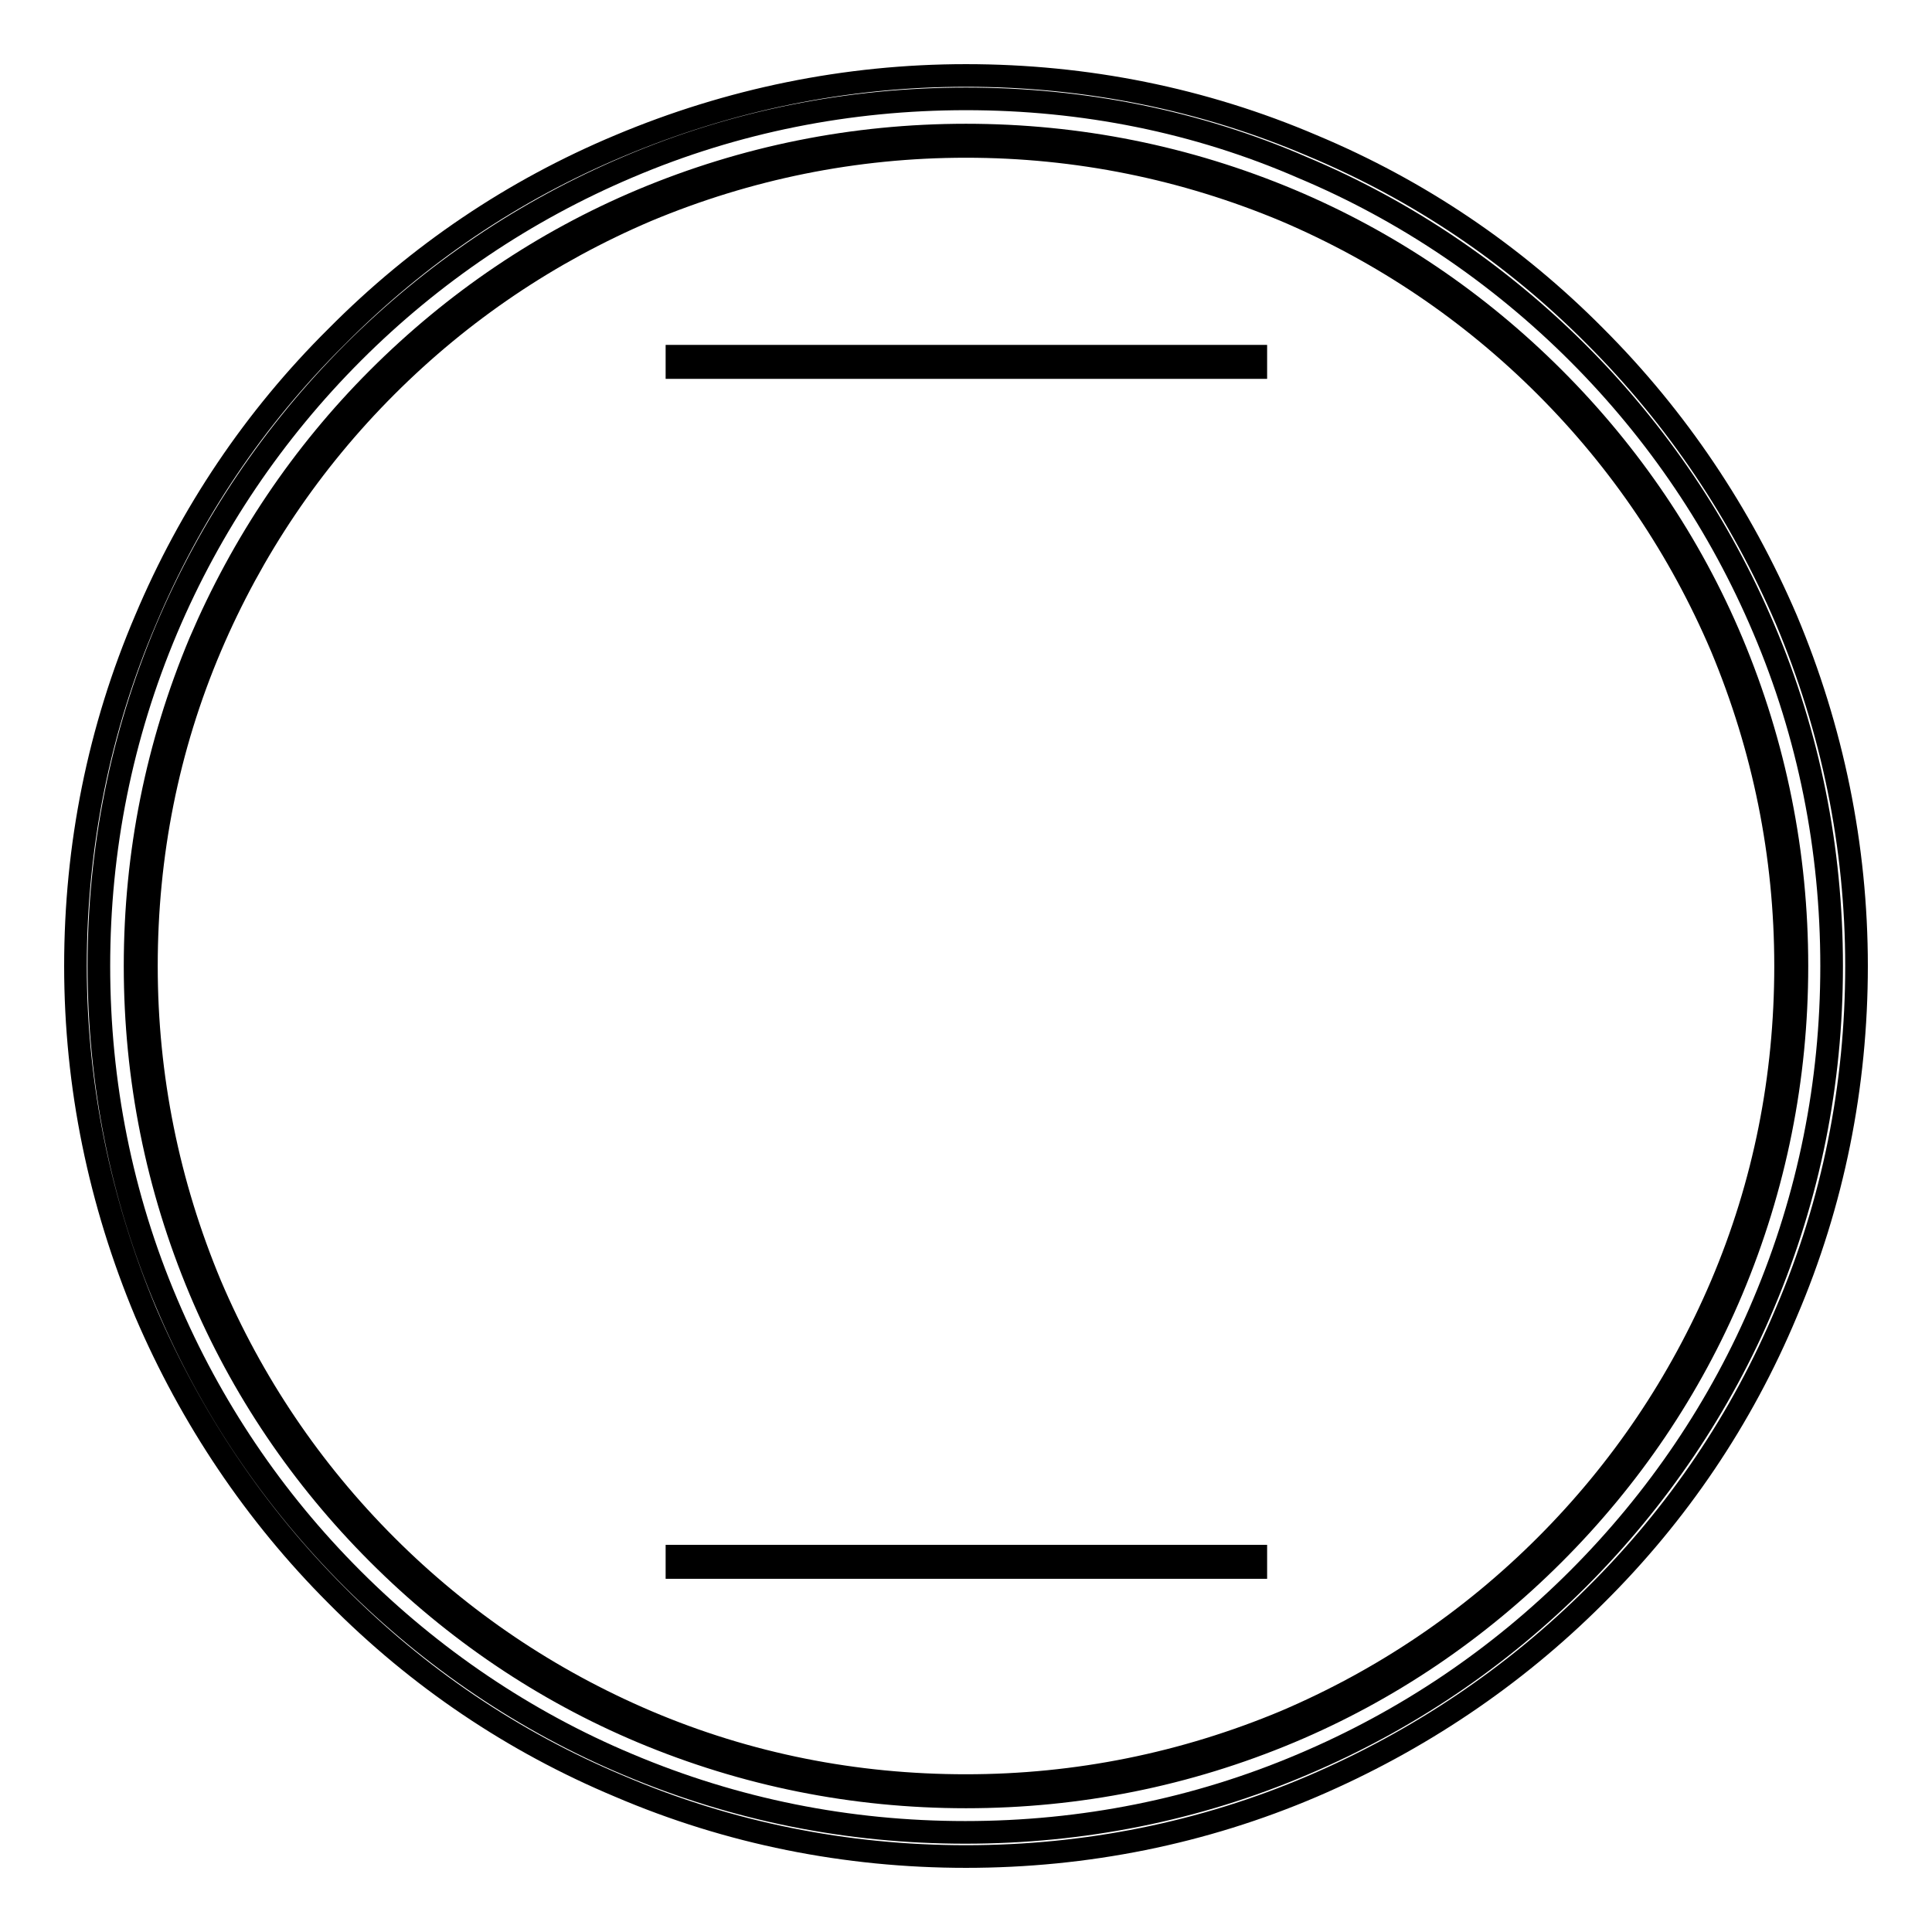 <?xml version="1.0" encoding="utf-8"?>
<!-- Svg Vector Icons : http://www.onlinewebfonts.com/icon -->
<!DOCTYPE svg PUBLIC "-//W3C//DTD SVG 1.1//EN" "http://www.w3.org/Graphics/SVG/1.1/DTD/svg11.dtd">
<svg version="1.1" xmlns="http://www.w3.org/2000/svg" xmlns:xlink="http://www.w3.org/1999/xlink" x="0px" y="0px" viewBox="0 0 256 256" enable-background="new 0 0 256 256" xml:space="preserve">
<g><g><path stroke-width="3" fill-opacity="0" stroke="#000000"  d="M128,246c-15.9,0-31.4-3.1-45.9-9.3c-14.1-5.9-26.7-14.4-37.5-25.3c-10.8-10.8-19.3-23.5-25.3-37.5c-6.1-14.6-9.3-30-9.3-45.9s3.1-31.4,9.3-45.9c5.9-14,14.4-26.7,25.3-37.5C55.4,33.7,68,25.2,82.1,19.3c14.5-6.1,30-9.3,45.9-9.3s31.4,3.1,45.9,9.3c14.1,5.9,26.7,14.4,37.5,25.3c10.8,10.8,19.3,23.5,25.3,37.5c6.1,14.5,9.3,30,9.3,45.9s-3.1,31.4-9.3,45.9c-5.9,14.1-14.4,26.7-25.3,37.5c-10.8,10.8-23.5,19.3-37.5,25.3C159.4,242.9,143.9,246,128,246z M128,13.1c-15.5,0-30.6,3-44.7,9c-13.7,5.8-26,14.1-36.5,24.6S27.9,69.6,22.1,83.3c-6,14.2-9,29.2-9,44.7c0,15.5,3,30.6,9,44.7c5.8,13.7,14.1,26,24.6,36.5c10.5,10.5,22.9,18.9,36.5,24.6c14.2,6,29.2,9,44.7,9c15.5,0,30.6-3,44.7-9c13.7-5.8,26-14.1,36.5-24.6c10.5-10.5,18.9-22.9,24.6-36.5c6-14.2,9-29.2,9-44.7c0-15.5-3-30.6-9-44.7c-5.8-13.7-14.1-26-24.6-36.5c-10.5-10.5-22.9-18.9-36.5-24.6C158.6,16.1,143.5,13.1,128,13.1z"/><path stroke-width="3" fill-opacity="0" stroke="#000000"  d="M128,238.1c-14.9,0-29.3-2.9-42.9-8.6c-13.1-5.5-24.9-13.5-35-23.6c-10.1-10.1-18.1-21.9-23.6-35c-5.7-13.6-8.6-28-8.6-42.9c0-14.9,2.9-29.3,8.6-42.9C32.1,72,40,60.2,50.1,50.1s21.9-18.1,35-23.6c13.6-5.7,28-8.6,42.9-8.6c14.9,0,29.3,2.9,42.9,8.6c13.1,5.5,24.9,13.5,35,23.6c10.1,10.1,18.1,21.9,23.6,35c5.7,13.6,8.6,28,8.6,42.9c0,14.9-2.9,29.3-8.6,42.9c-5.5,13.1-13.5,24.9-23.6,35c-10.1,10.1-21.9,18.1-35,23.6C157.3,235.2,142.9,238.1,128,238.1z M128,19.4c-14.7,0-28.9,2.9-42.3,8.5c-12.9,5.5-24.5,13.3-34.5,23.3c-10,10-17.8,21.6-23.3,34.5c-5.7,13.4-8.5,27.6-8.5,42.3c0,14.7,2.9,28.9,8.5,42.3c5.5,12.9,13.3,24.5,23.3,34.5c10,10,21.6,17.8,34.5,23.3c13.4,5.7,27.6,8.5,42.3,8.5c14.7,0,28.9-2.9,42.3-8.5c12.9-5.5,24.5-13.3,34.5-23.3c10-10,17.8-21.6,23.3-34.5c5.7-13.4,8.5-27.6,8.5-42.3c0-14.7-2.9-28.9-8.5-42.3c-5.5-12.9-13.3-24.5-23.3-34.5c-10-10-21.6-17.8-34.5-23.3C156.9,22.3,142.7,19.4,128,19.4z"/><path stroke-width="3" fill-opacity="0" stroke="#000000"  d="M89.7,47.2h76.7v1.5H89.7V47.2L89.7,47.2z"/><path stroke-width="3" fill-opacity="0" stroke="#000000"  d="M89.7,206.2h76.7v1.5H89.7V206.2L89.7,206.2z"/></g></g>
</svg>
